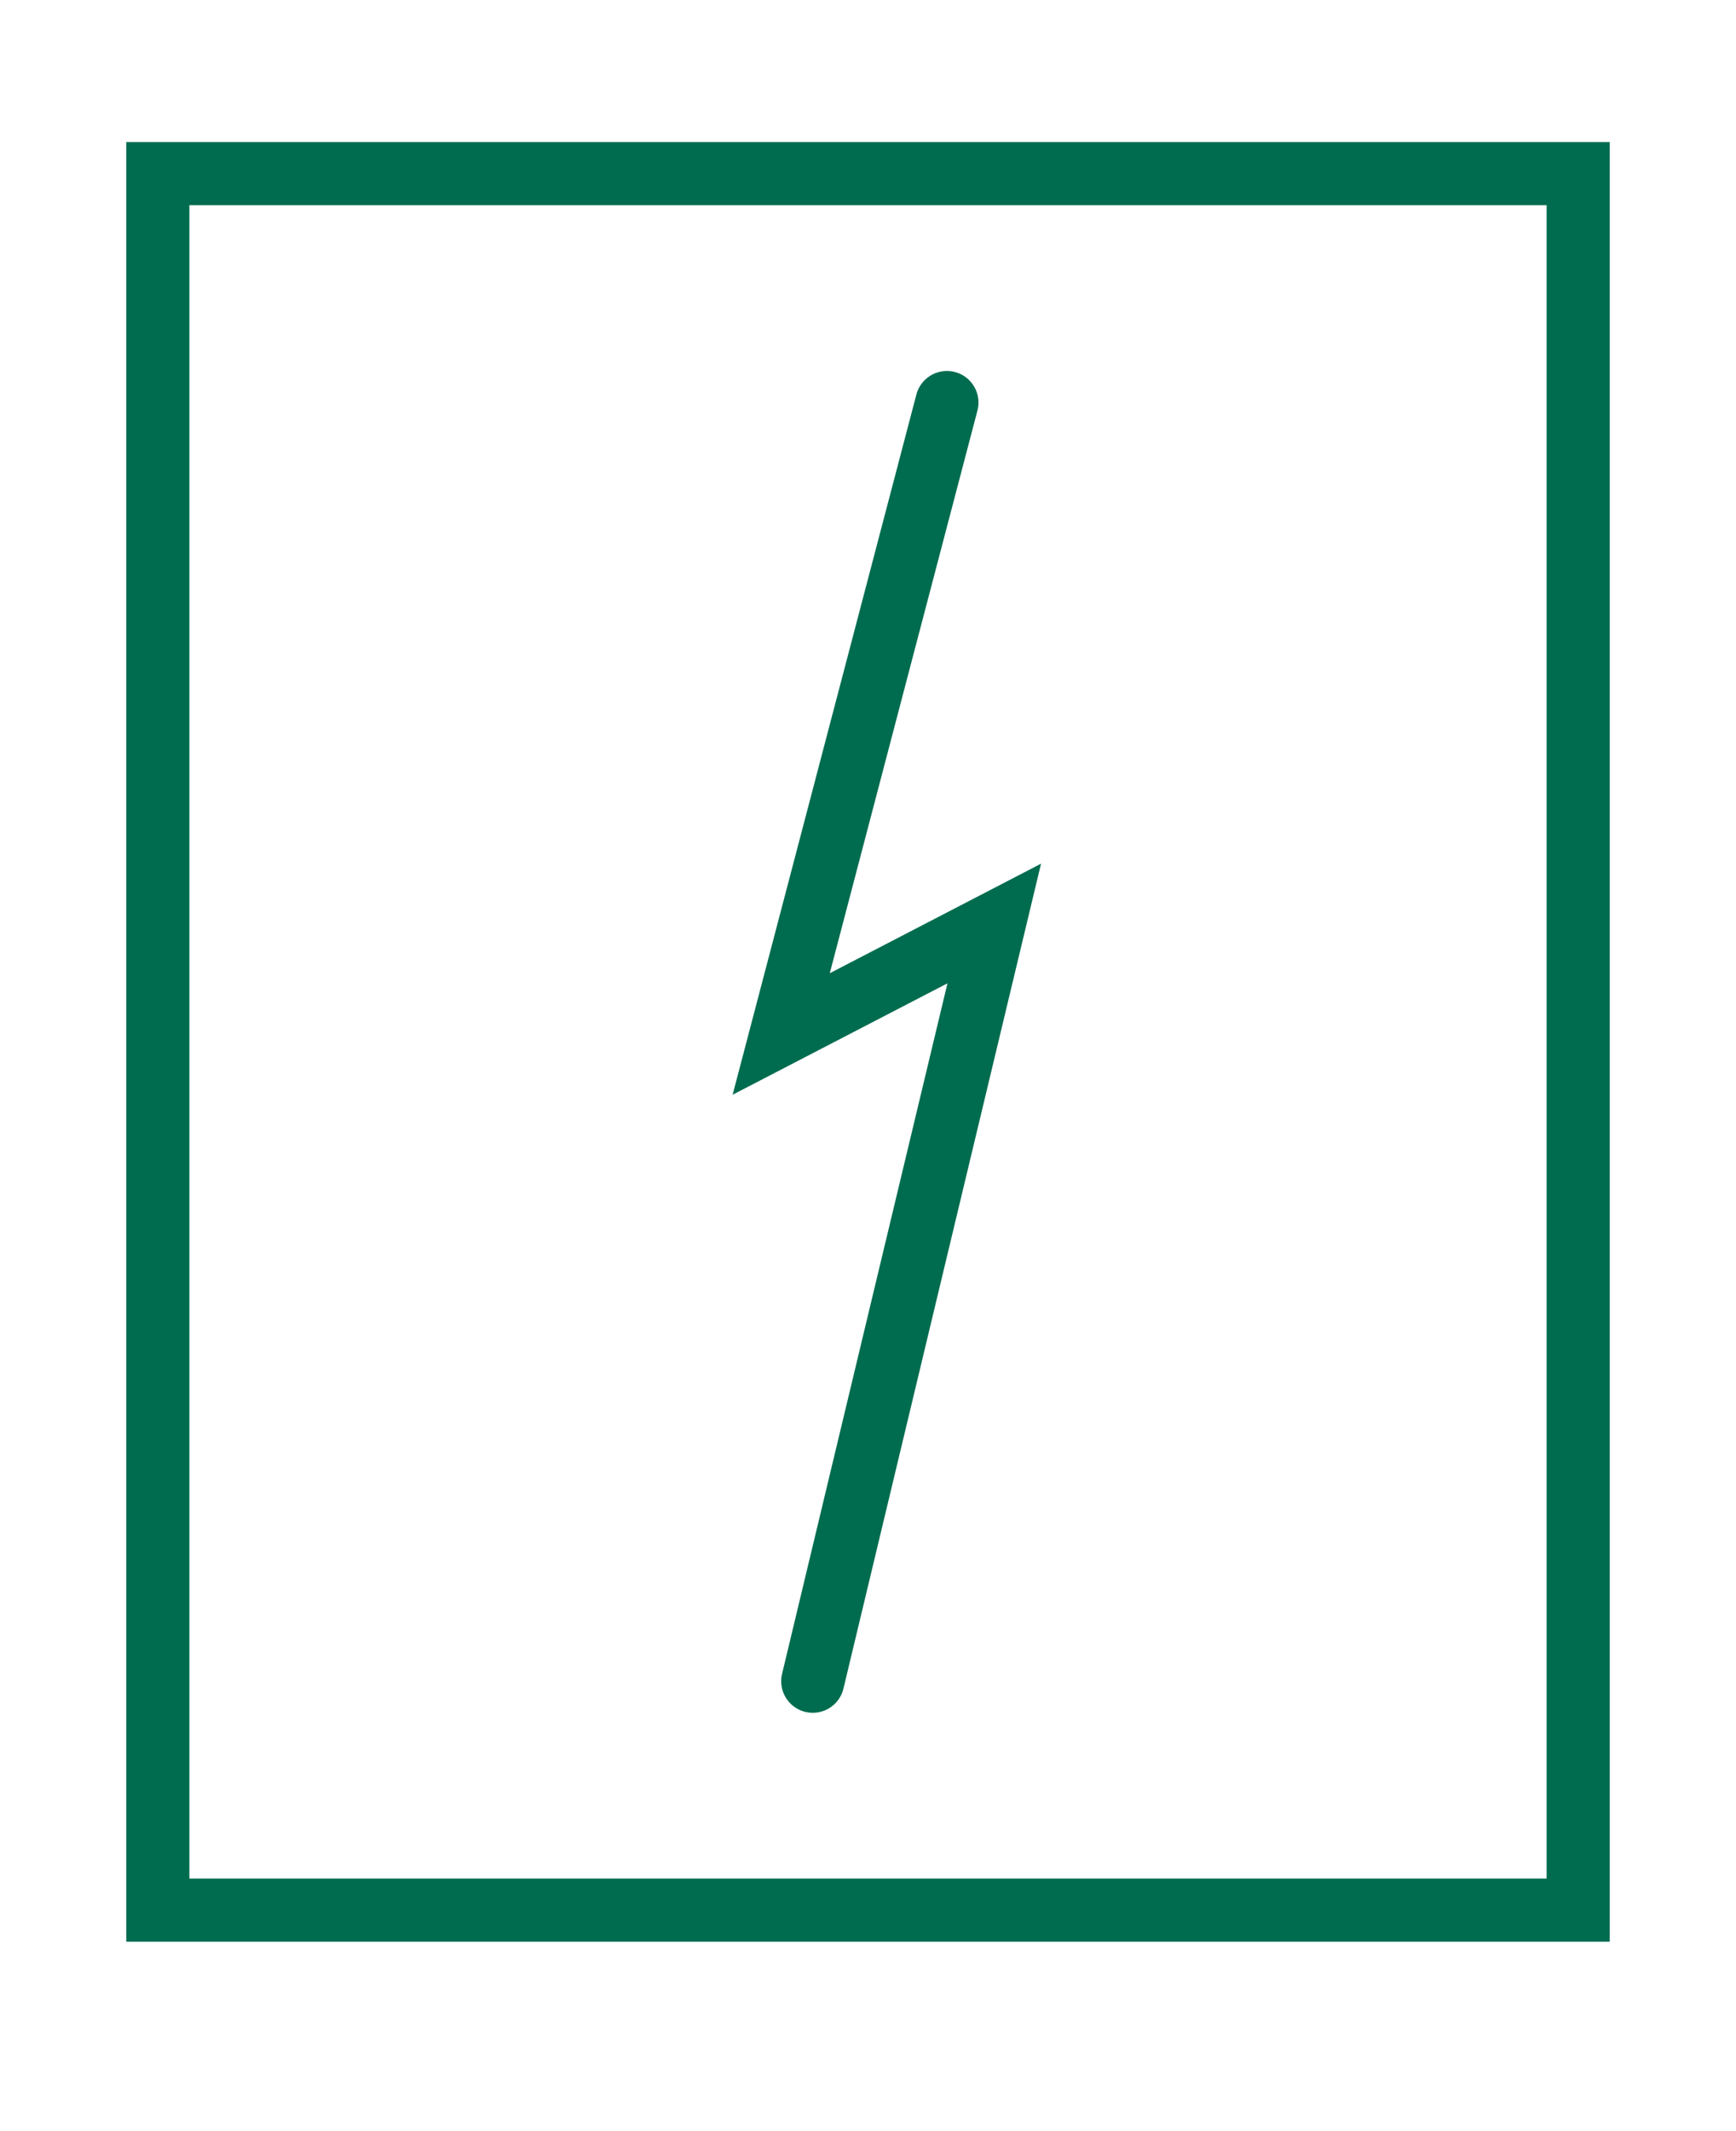 <?xml version="1.0" encoding="UTF-8"?> <svg xmlns="http://www.w3.org/2000/svg" version="1.1" viewBox="0 0 22 27"><defs><style> .cls-1 { fill: none; stroke: #006c4f; stroke-linecap: round; stroke-miterlimit: 10; stroke-width: .8px; } </style></defs><g><g id="Layer_1"><g id="Layer_1-2" data-name="Layer_1"><polyline class="cls-1" points="10.3 21.3 12.6 11.7 9.9 13.1 12 5.1"></polyline><rect class="cls-1" x="2" y="2.2" width="18" height="22"></rect></g></g></g></svg> 